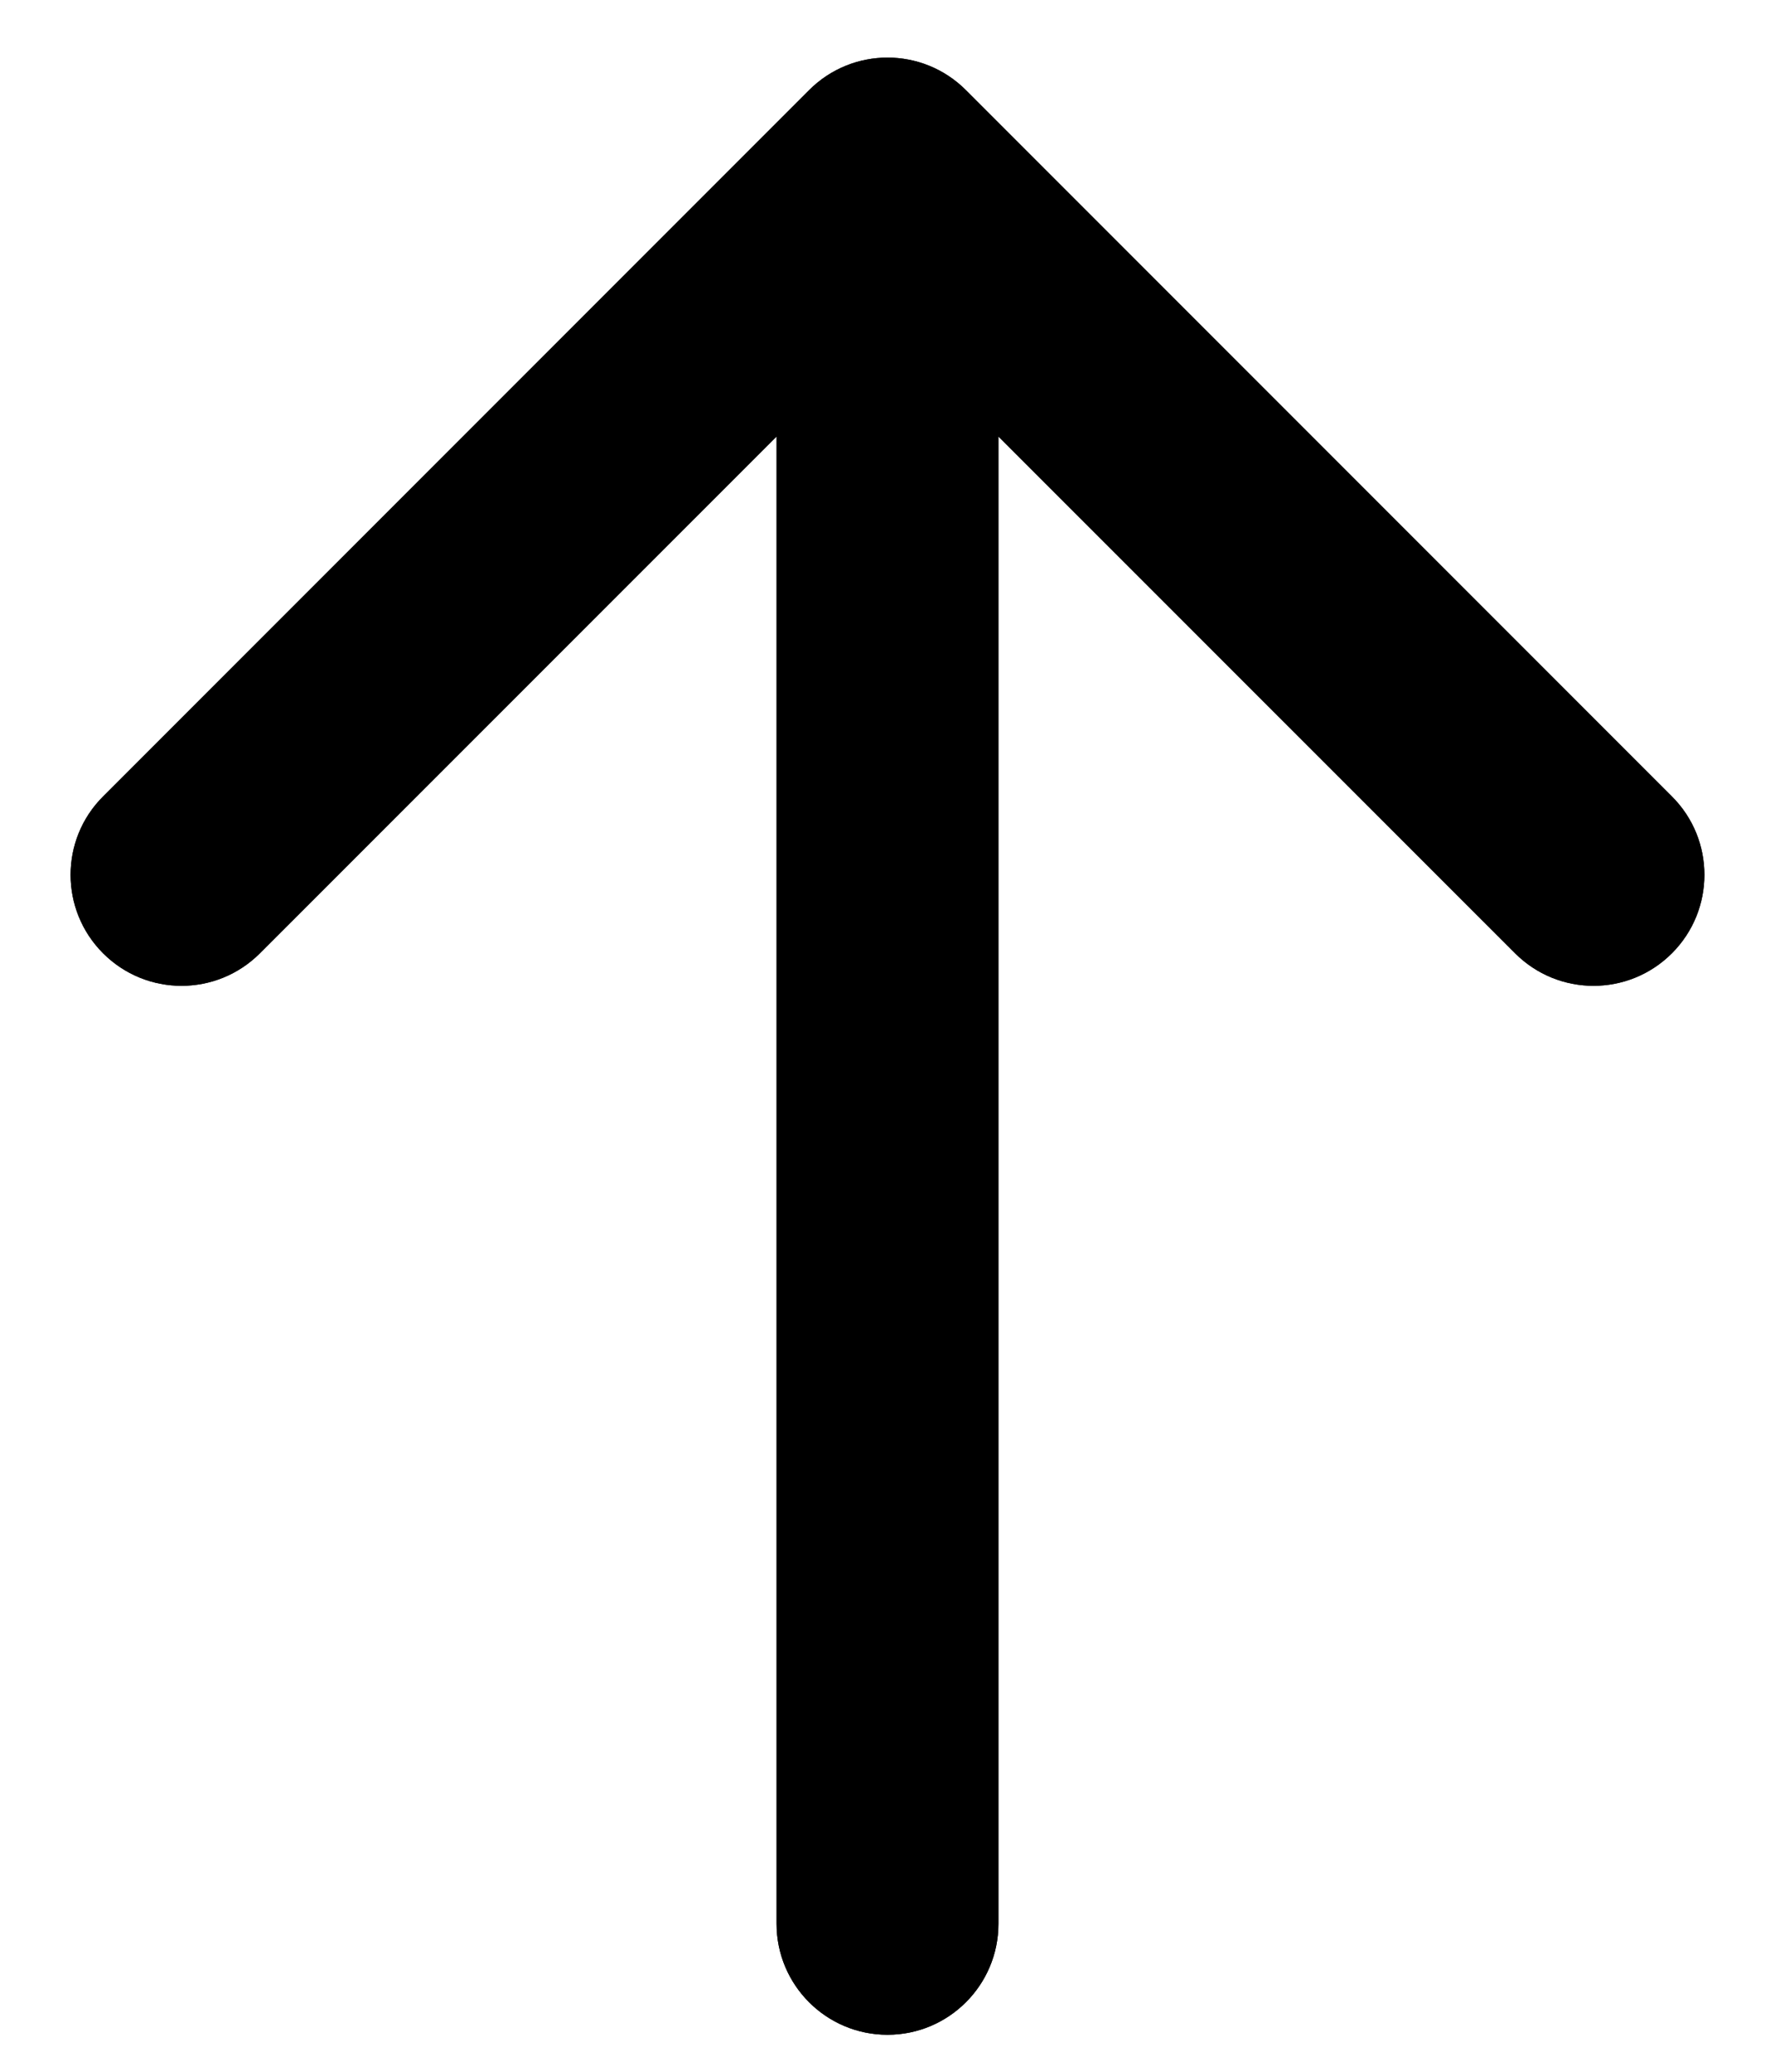 <svg width="12" height="14" viewBox="0 0 12 14" fill="none" xmlns="http://www.w3.org/2000/svg">
<path d="M5.25 13C5.25 13.414 5.586 13.75 6 13.75C6.414 13.75 6.75 13.414 6.75 13L5.25 13ZM6.53 0.609C6.237 0.316 5.763 0.316 5.47 0.609L0.697 5.382C0.404 5.674 0.404 6.149 0.697 6.442C0.99 6.735 1.464 6.735 1.757 6.442L6 2.2L10.243 6.442C10.536 6.735 11.01 6.735 11.303 6.442C11.596 6.149 11.596 5.674 11.303 5.382L6.53 0.609ZM6.75 13L6.75 1.139L5.25 1.139L5.25 13L6.75 13Z" fill="black"/>
<path d="M5.25 13C5.25 13.414 5.586 13.75 6 13.75C6.414 13.75 6.75 13.414 6.75 13L5.25 13ZM6.53 0.609C6.237 0.316 5.763 0.316 5.47 0.609L0.697 5.382C0.404 5.674 0.404 6.149 0.697 6.442C0.99 6.735 1.464 6.735 1.757 6.442L6 2.2L10.243 6.442C10.536 6.735 11.01 6.735 11.303 6.442C11.596 6.149 11.596 5.674 11.303 5.382L6.53 0.609ZM6.75 13L6.75 1.139L5.25 1.139L5.25 13L6.75 13Z" fill="black"/>
</svg>
